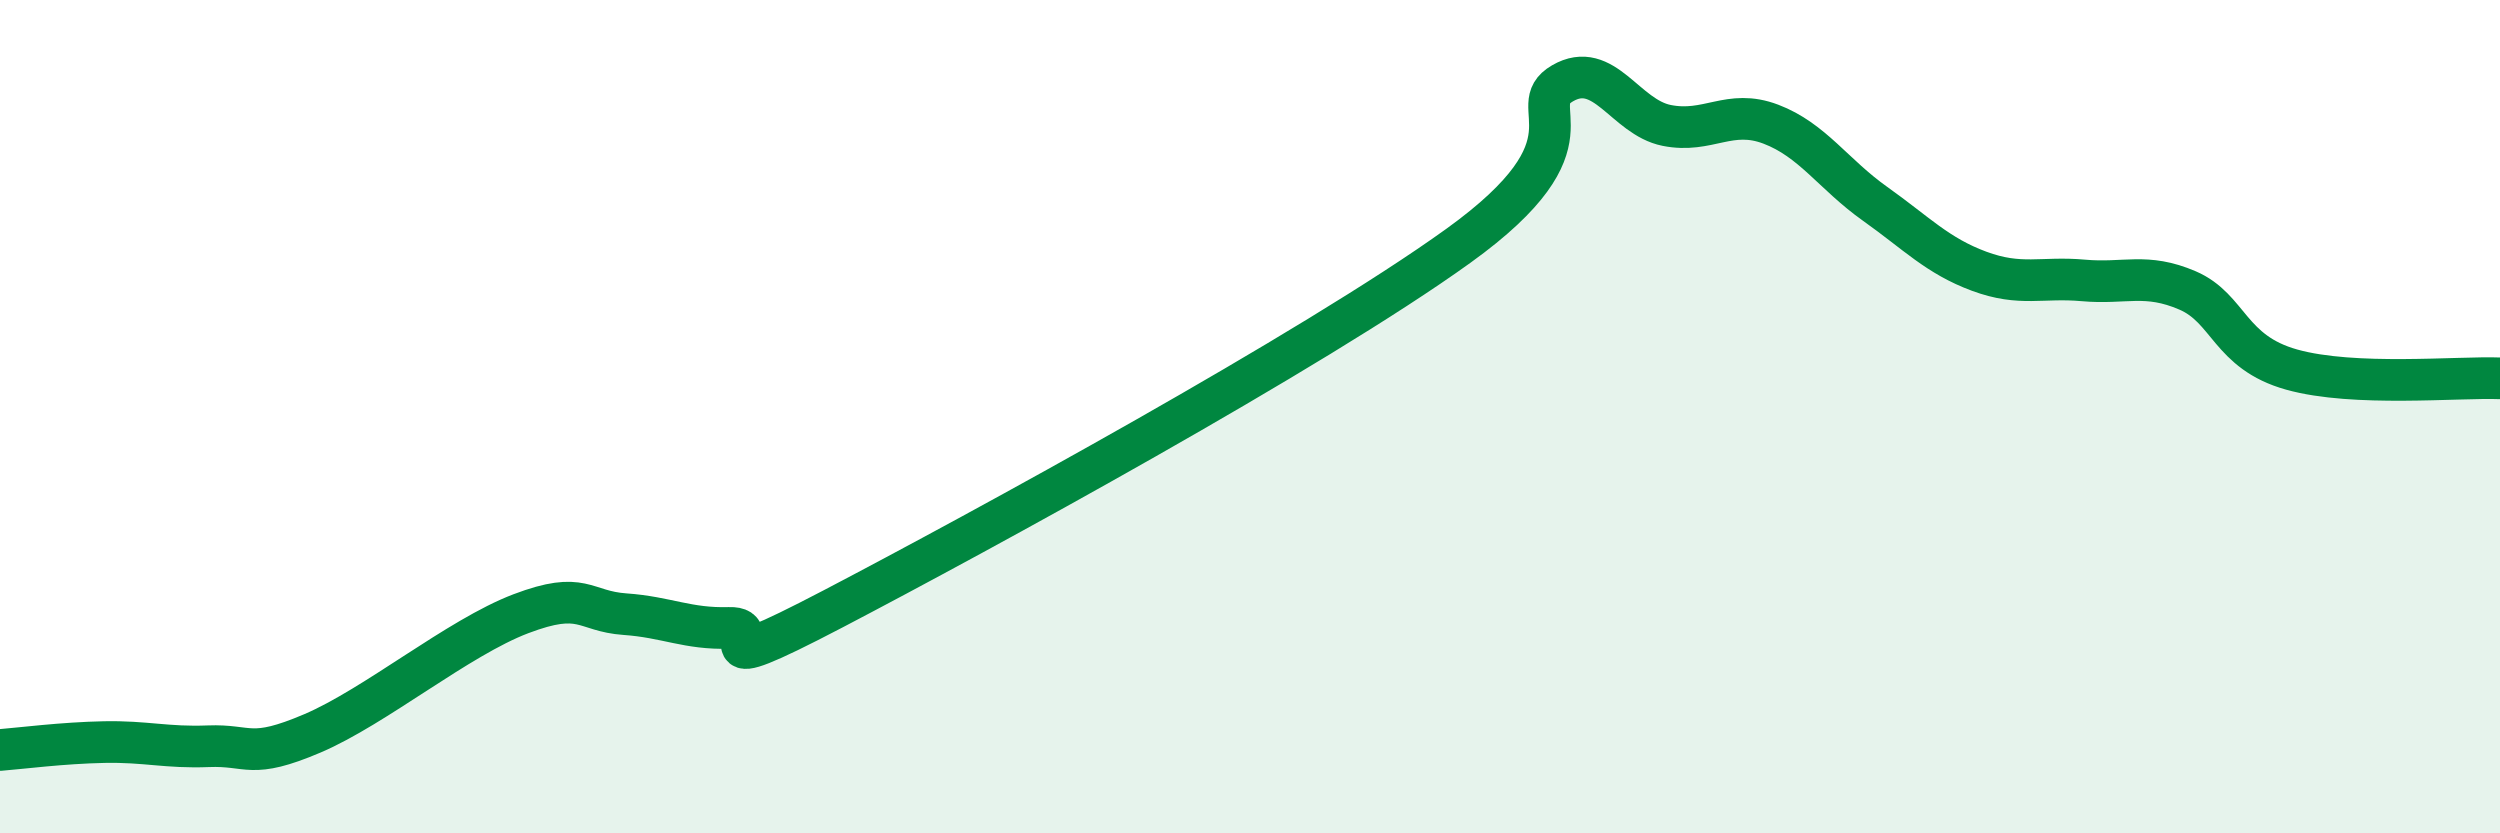 
    <svg width="60" height="20" viewBox="0 0 60 20" xmlns="http://www.w3.org/2000/svg">
      <path
        d="M 0,18 C 0.5,17.96 1.5,17.83 2.5,17.81 C 3.5,17.79 4,17.95 5,17.91 C 6,17.87 6,18.24 7.5,17.6 C 9,16.96 11,15.3 12.5,14.73 C 14,14.16 14,14.67 15,14.74 C 16,14.81 16.5,15.1 17.5,15.07 C 18.5,15.04 16.5,16.44 20,14.61 C 23.5,12.78 31.5,8.42 35,5.9 C 38.5,3.38 36.5,2.58 37.5,2 C 38.5,1.42 39,2.81 40,3.01 C 41,3.21 41.5,2.6 42.5,2.98 C 43.5,3.36 44,4.18 45,4.89 C 46,5.6 46.5,6.14 47.5,6.51 C 48.5,6.88 49,6.64 50,6.73 C 51,6.82 51.5,6.54 52.5,6.97 C 53.5,7.4 53.5,8.45 55,8.87 C 56.5,9.29 59,9.04 60,9.08L60 20L0 20Z"
        fill="#008740"
        opacity="0.1"
        stroke-linecap="round"
        stroke-linejoin="round"
      />
      <path
        d="M 0,18 C 0.5,17.96 1.5,17.83 2.5,17.81 C 3.5,17.79 4,17.95 5,17.91 C 6,17.87 6,18.24 7.5,17.6 C 9,16.96 11,15.3 12.5,14.73 C 14,14.16 14,14.67 15,14.74 C 16,14.81 16.5,15.1 17.5,15.07 C 18.5,15.04 16.5,16.44 20,14.61 C 23.5,12.78 31.5,8.42 35,5.9 C 38.5,3.38 36.5,2.58 37.5,2 C 38.5,1.42 39,2.81 40,3.01 C 41,3.21 41.5,2.6 42.5,2.98 C 43.5,3.36 44,4.18 45,4.89 C 46,5.6 46.5,6.14 47.5,6.51 C 48.5,6.88 49,6.64 50,6.73 C 51,6.82 51.5,6.54 52.5,6.97 C 53.5,7.4 53.5,8.45 55,8.87 C 56.5,9.29 59,9.04 60,9.08"
        stroke="#008740"
        stroke-width="1"
        fill="none"
        stroke-linecap="round"
        stroke-linejoin="round"
      />
    </svg>
  